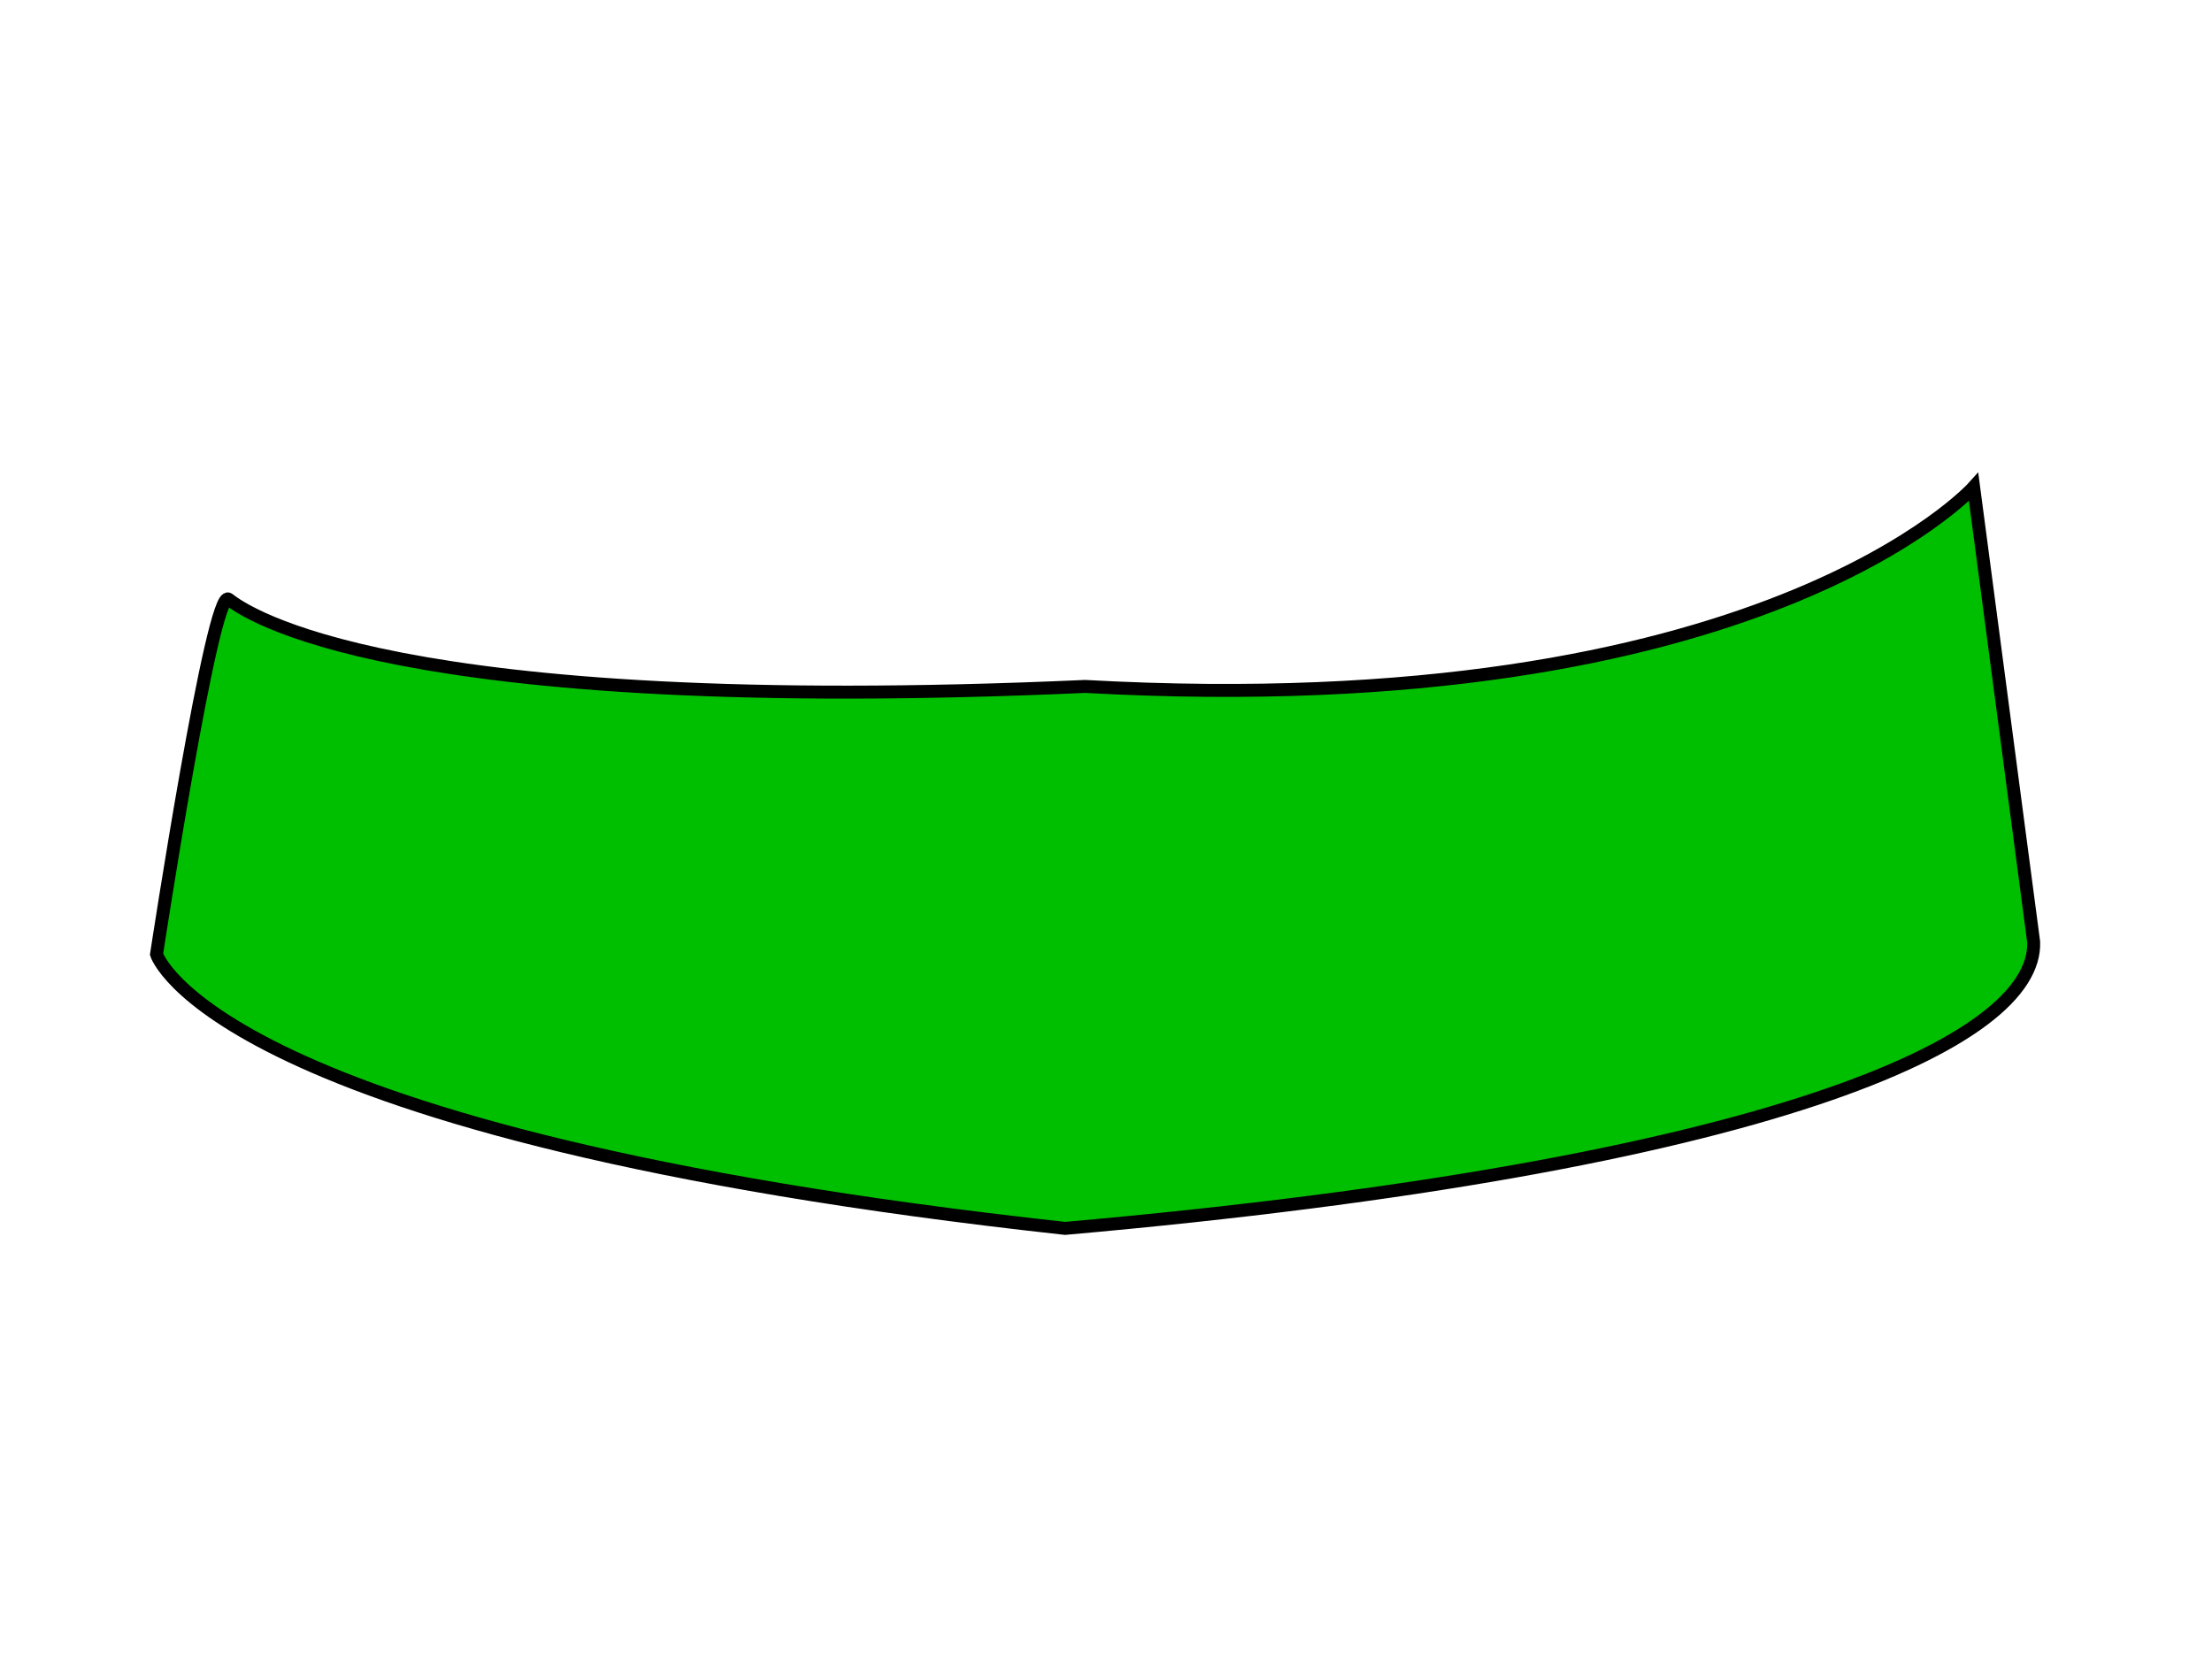 <?xml version="1.0"?><svg width="640" height="480" xmlns="http://www.w3.org/2000/svg">
 <title>Banner T</title>

 <g>
  <title>Layer 1</title>
  <g id="svg_1">
   <path d="m45.302,223.834l17.37,131.575c0,0 61.375,-68.491 257.08,-57.677c201.494,-9.012 243.182,21.629 247.814,25.234c4.632,3.604 20.844,-102.737 20.844,-102.737c0,0 -16.212,-52.269 -262.868,-79.305c-203.81,18.024 -281.398,54.072 -280.24,82.91l0,0l0,0l0,0z" id="path881" stroke-width="3.75" stroke="black" fill-rule="evenodd" fill="#00bf00" transform="rotate(-180, 316.85, 248.168)"/>
  </g>
 </g>
</svg>